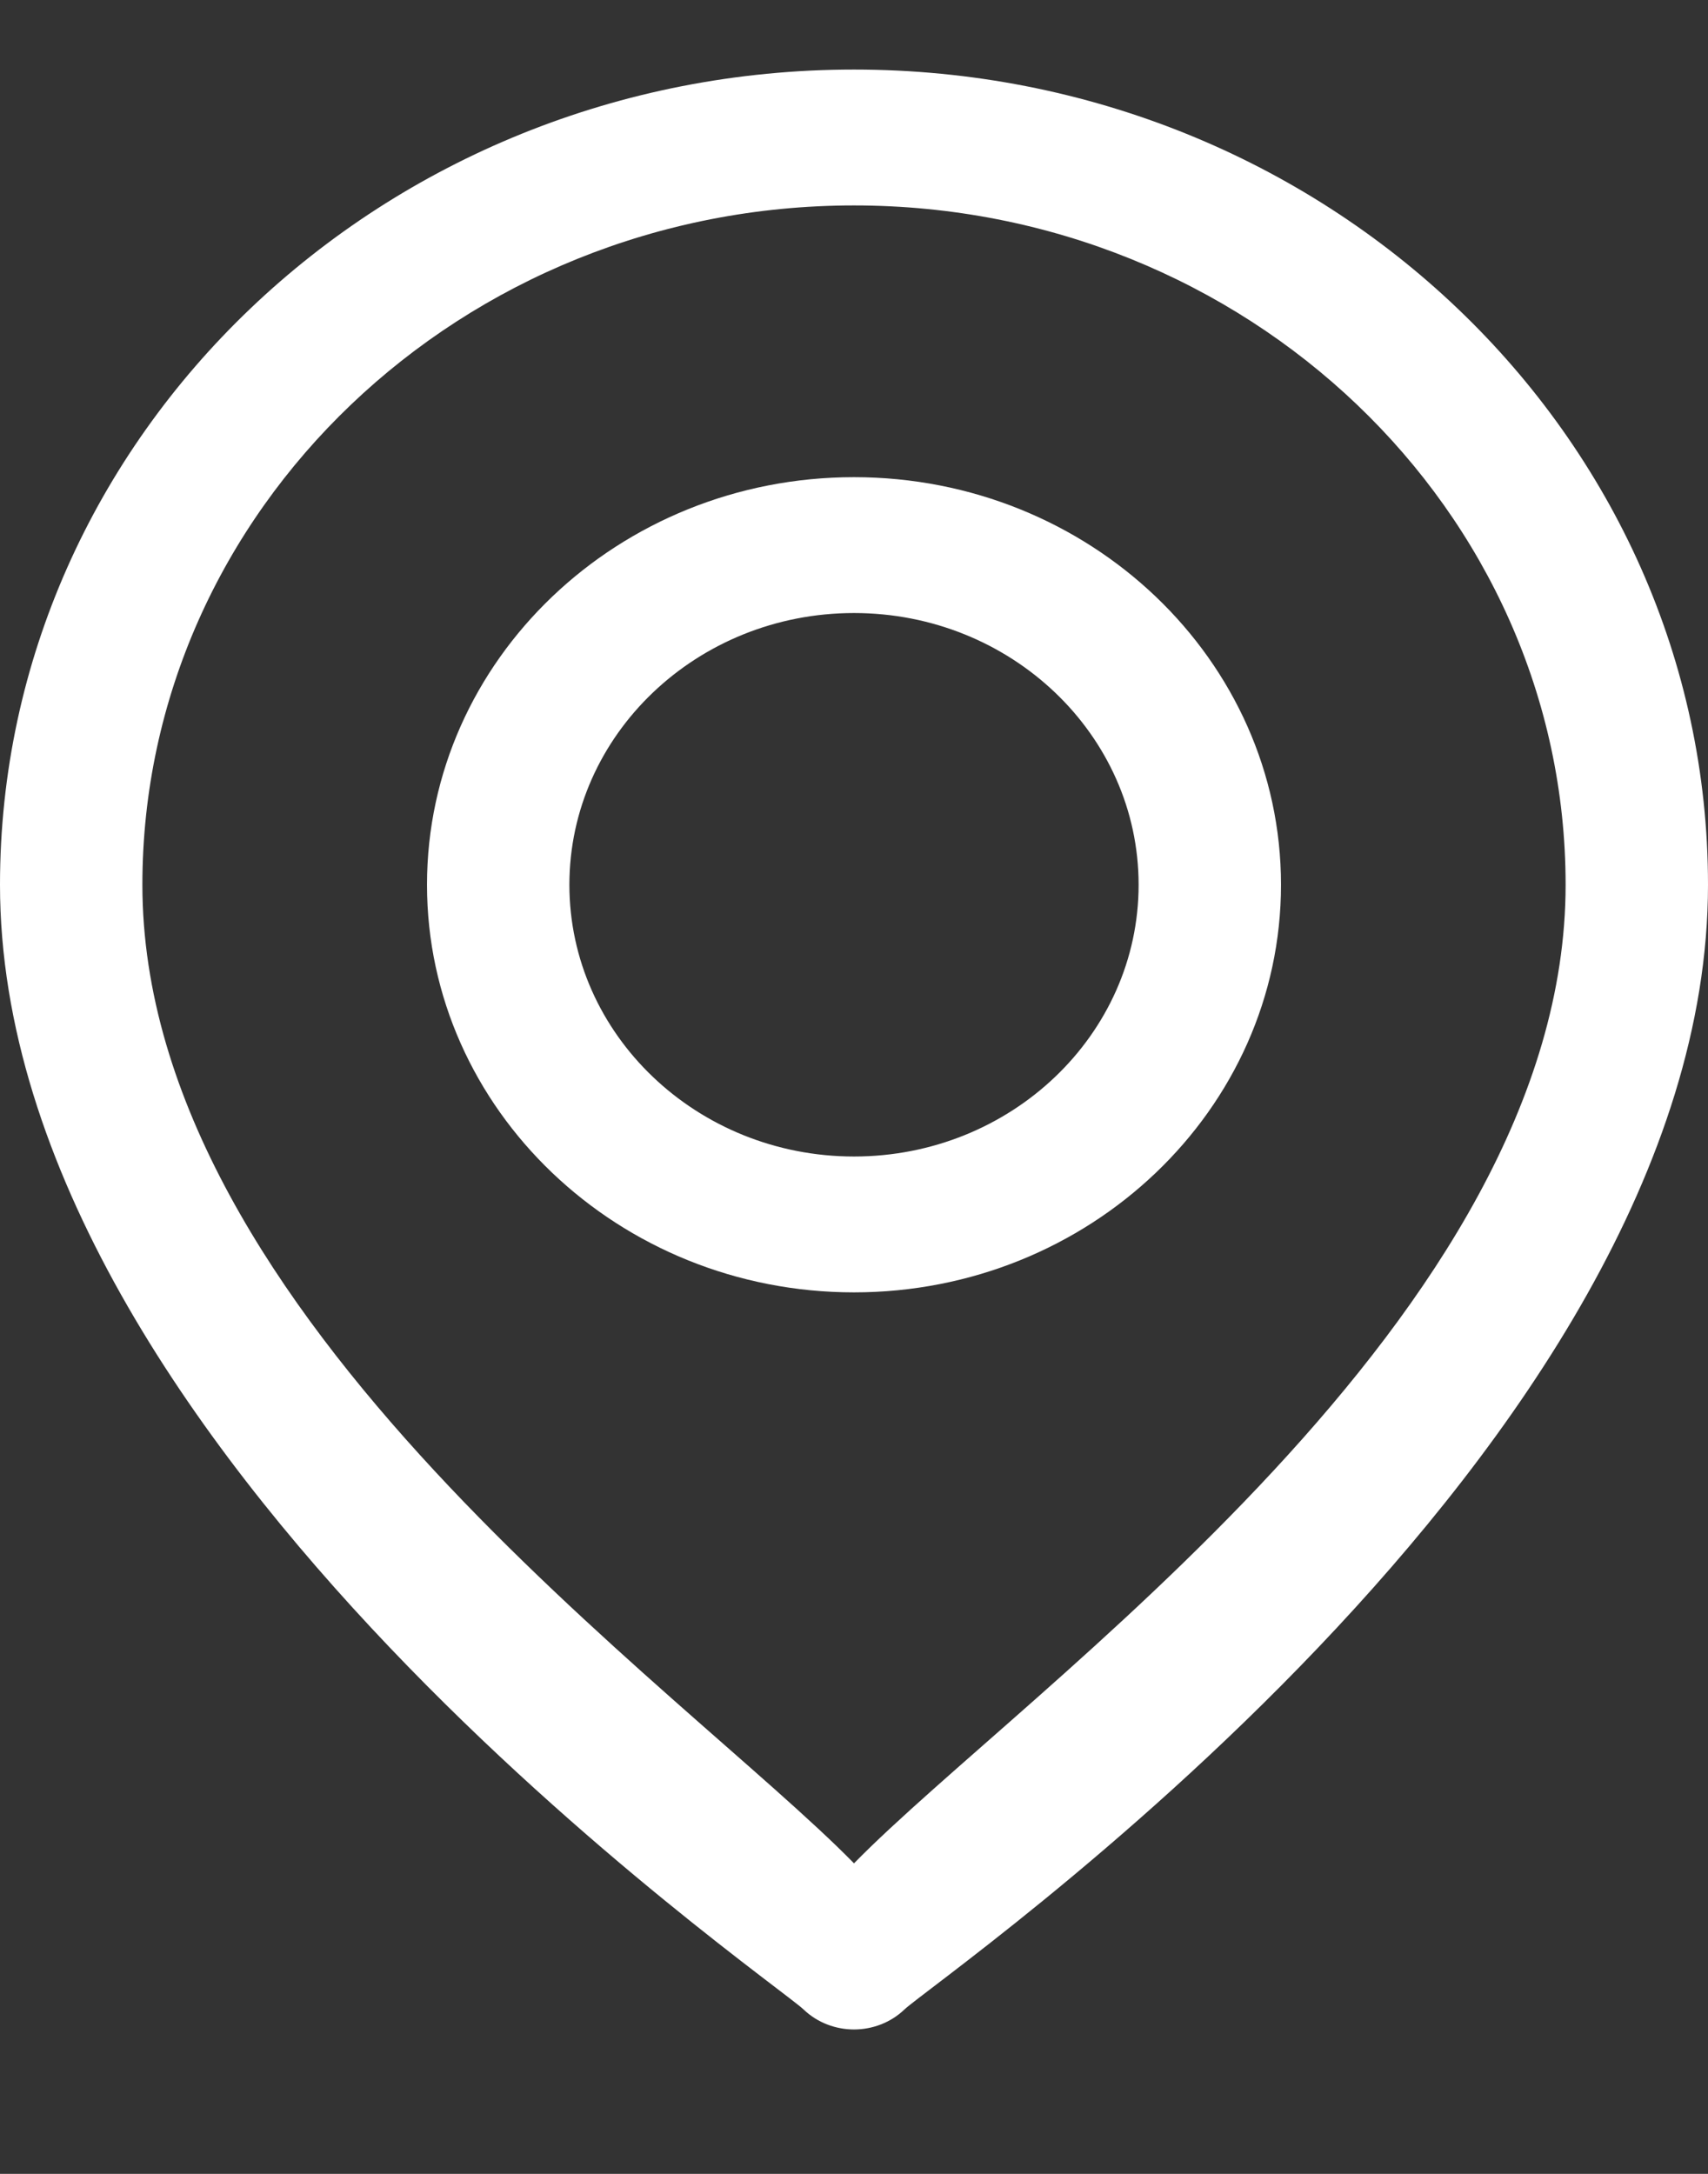 <svg width="11" height="14" viewBox="0 0 11 14" fill="none" xmlns="http://www.w3.org/2000/svg">
<rect x="0" y="0" width="11" height="14" fill="#333333" stroke="none"/>
<g id="Vector">
<path d="M5.5 0.448C2.467 0.448 0 2.802 0 5.698C0 9.337 4.965 12.74 5.176 12.942C5.265 13.027 5.383 13.07 5.5 13.07C5.617 13.07 5.735 13.027 5.824 12.942C6.035 12.74 11 9.337 11 5.698C11 2.802 8.533 0.448 5.5 0.448ZM5.5 12C4.405 10.882 0.917 8.477 0.917 5.698C0.917 3.285 2.973 1.323 5.5 1.323C8.027 1.323 10.083 3.285 10.083 5.698C10.083 8.475 6.595 10.882 5.5 12Z" fill="white"/>
<path d="M5.5 3.073C3.984 3.073 2.75 4.25 2.75 5.698C2.75 7.145 3.984 8.323 5.5 8.323C7.016 8.323 8.25 7.145 8.25 5.698C8.25 4.25 7.016 3.073 5.5 3.073ZM5.5 7.448C4.489 7.448 3.667 6.663 3.667 5.698C3.667 4.732 4.489 3.948 5.5 3.948C6.511 3.948 7.333 4.732 7.333 5.698C7.333 6.663 6.511 7.448 5.5 7.448Z" fill="white"/>
</g>
</svg>
